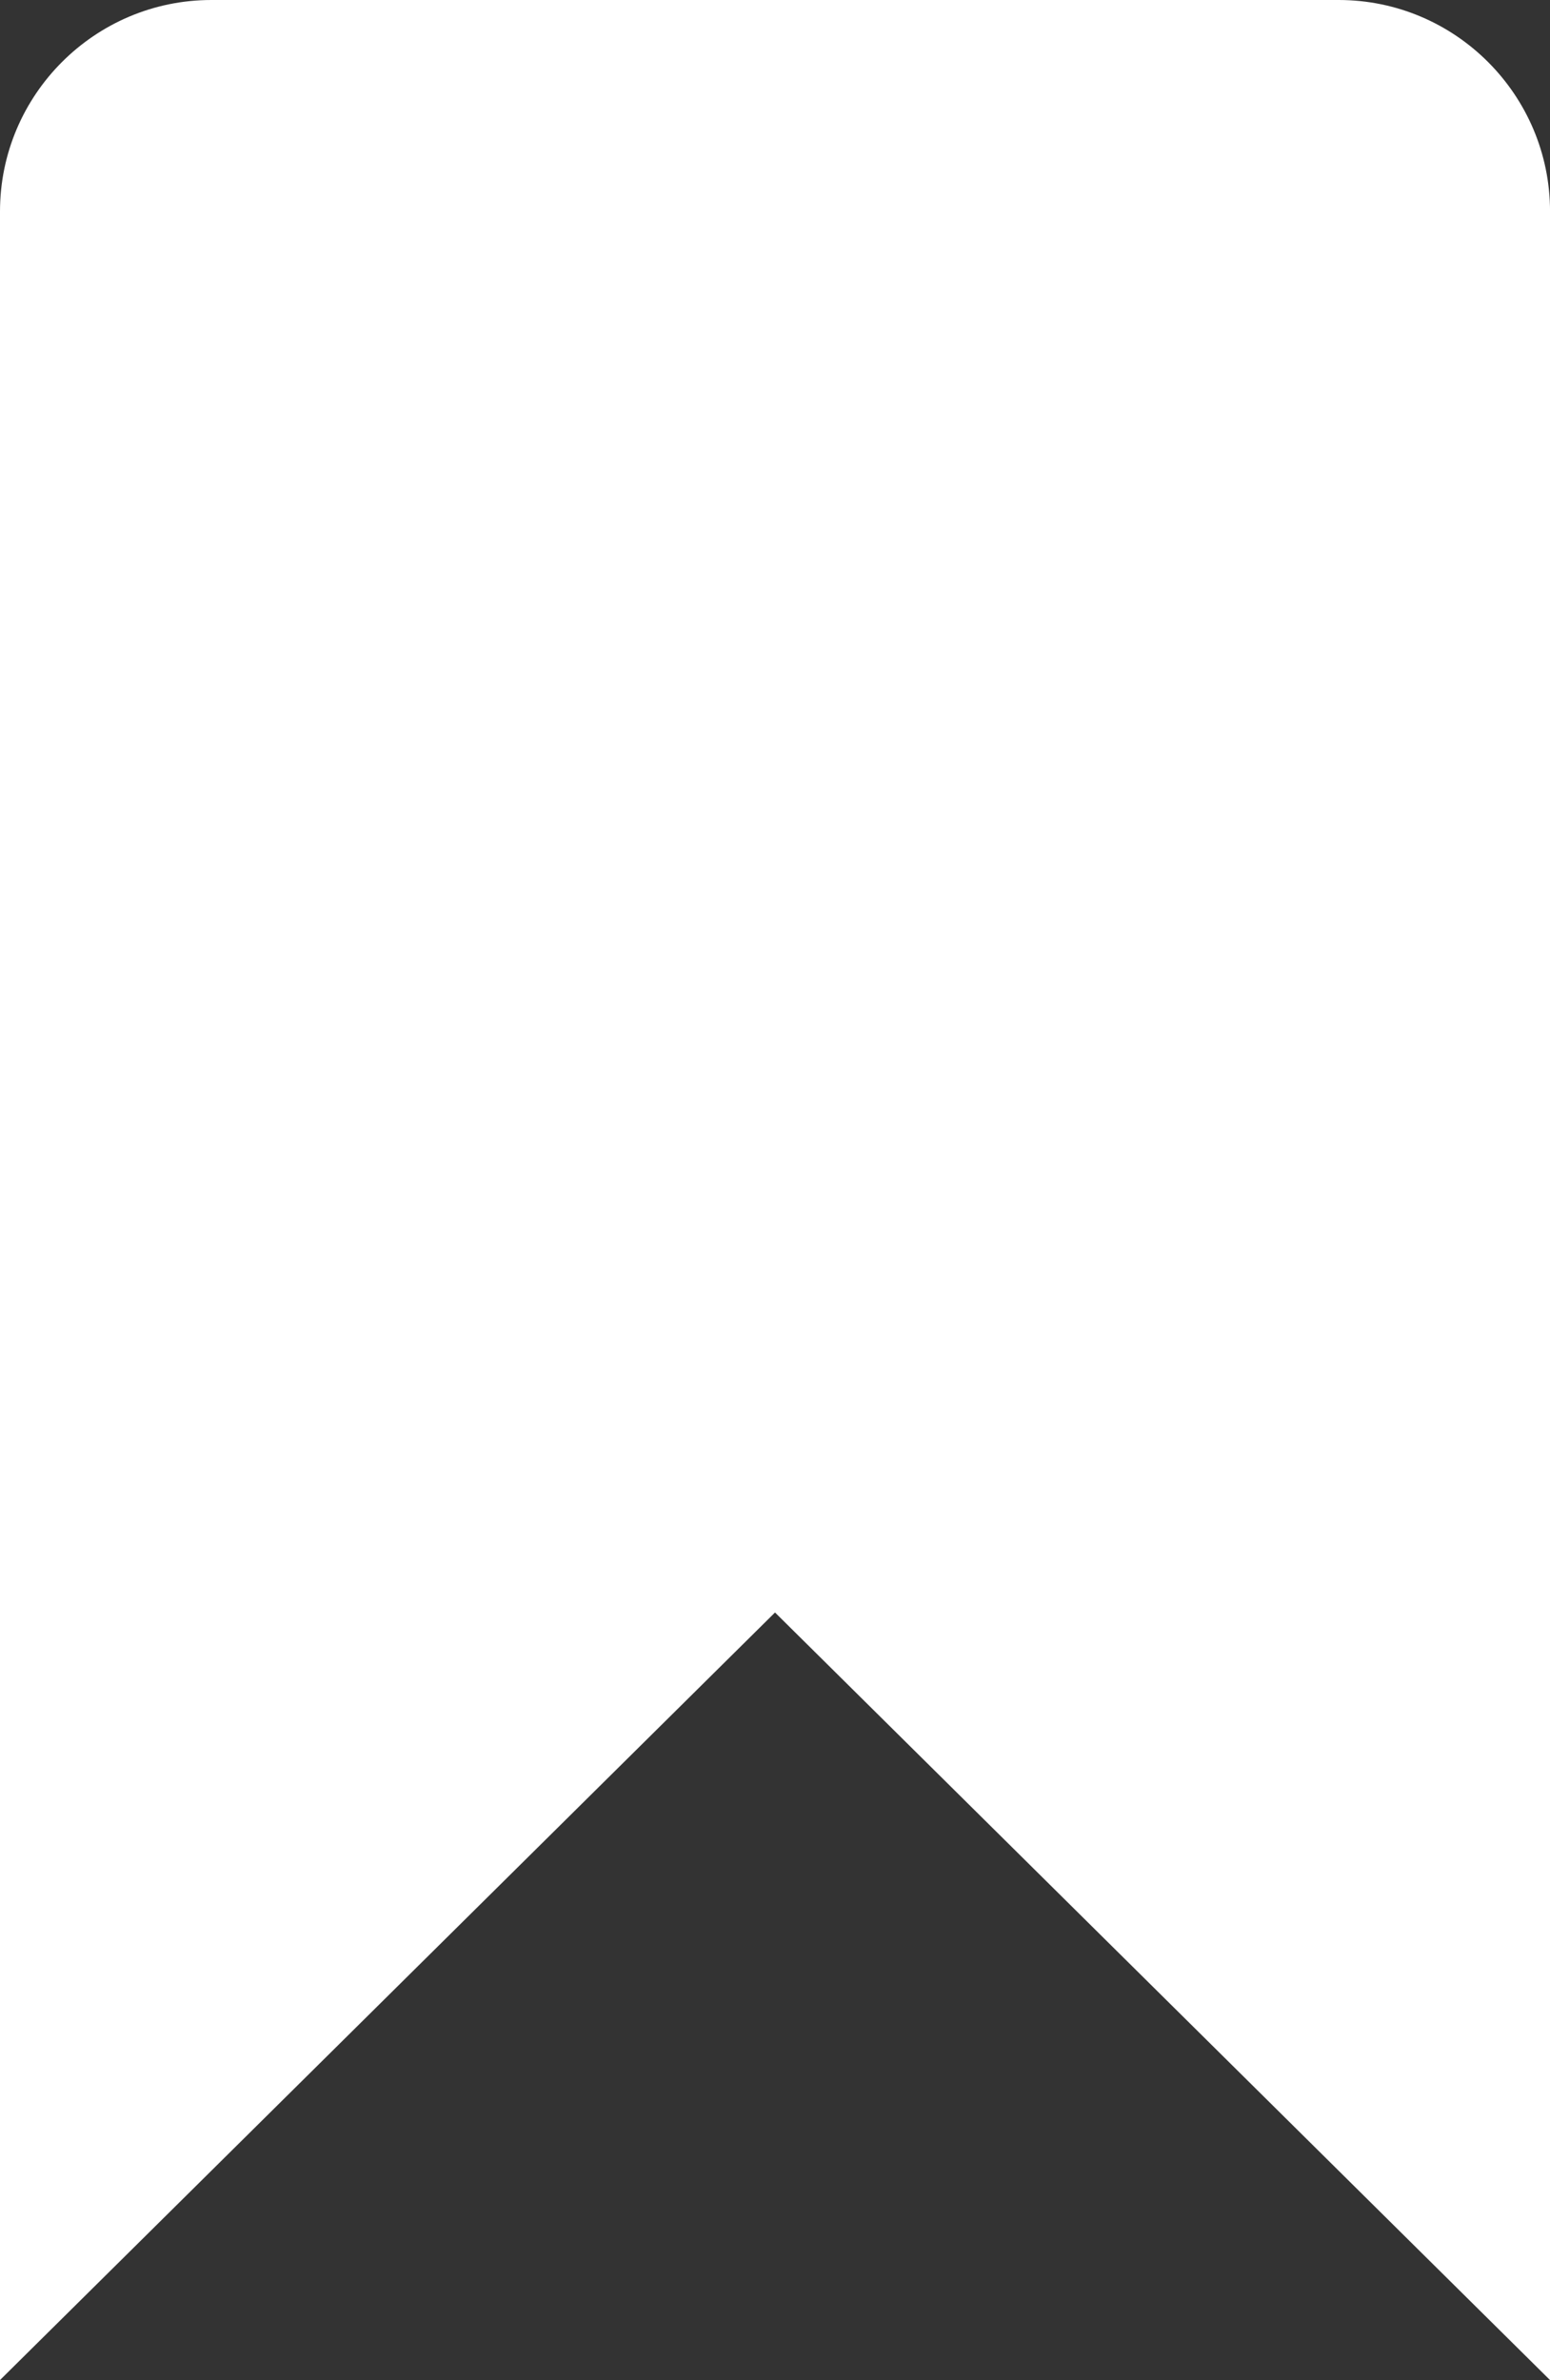 <?xml version="1.0" encoding="utf-8"?>
<!-- Generator: Adobe Illustrator 25.4.8, SVG Export Plug-In . SVG Version: 6.00 Build 0)  -->
<svg version="1.1" id="Ebene_1" xmlns="http://www.w3.org/2000/svg" xmlns:xlink="http://www.w3.org/1999/xlink" x="0px" y="0px"
	 viewBox="0 0 521.23 800" style="enable-background:new 0 0 521.23 800;" xml:space="preserve">
<rect x="0" y="0" width="521.23" height="800" fill="#333333" stroke="none"/>
<style type="text/css">
	.st0{fill-rule:evenodd;clip-rule:evenodd;fill:#FFFFFF;}
</style>
<path class="st0" d="M521.23,800L260.62,542L0,800V71.08C0,31.89,31.89,0,71.08,0h379.08c39.19,0,71.08,31.89,71.08,71.08V800z"/>
</svg>
